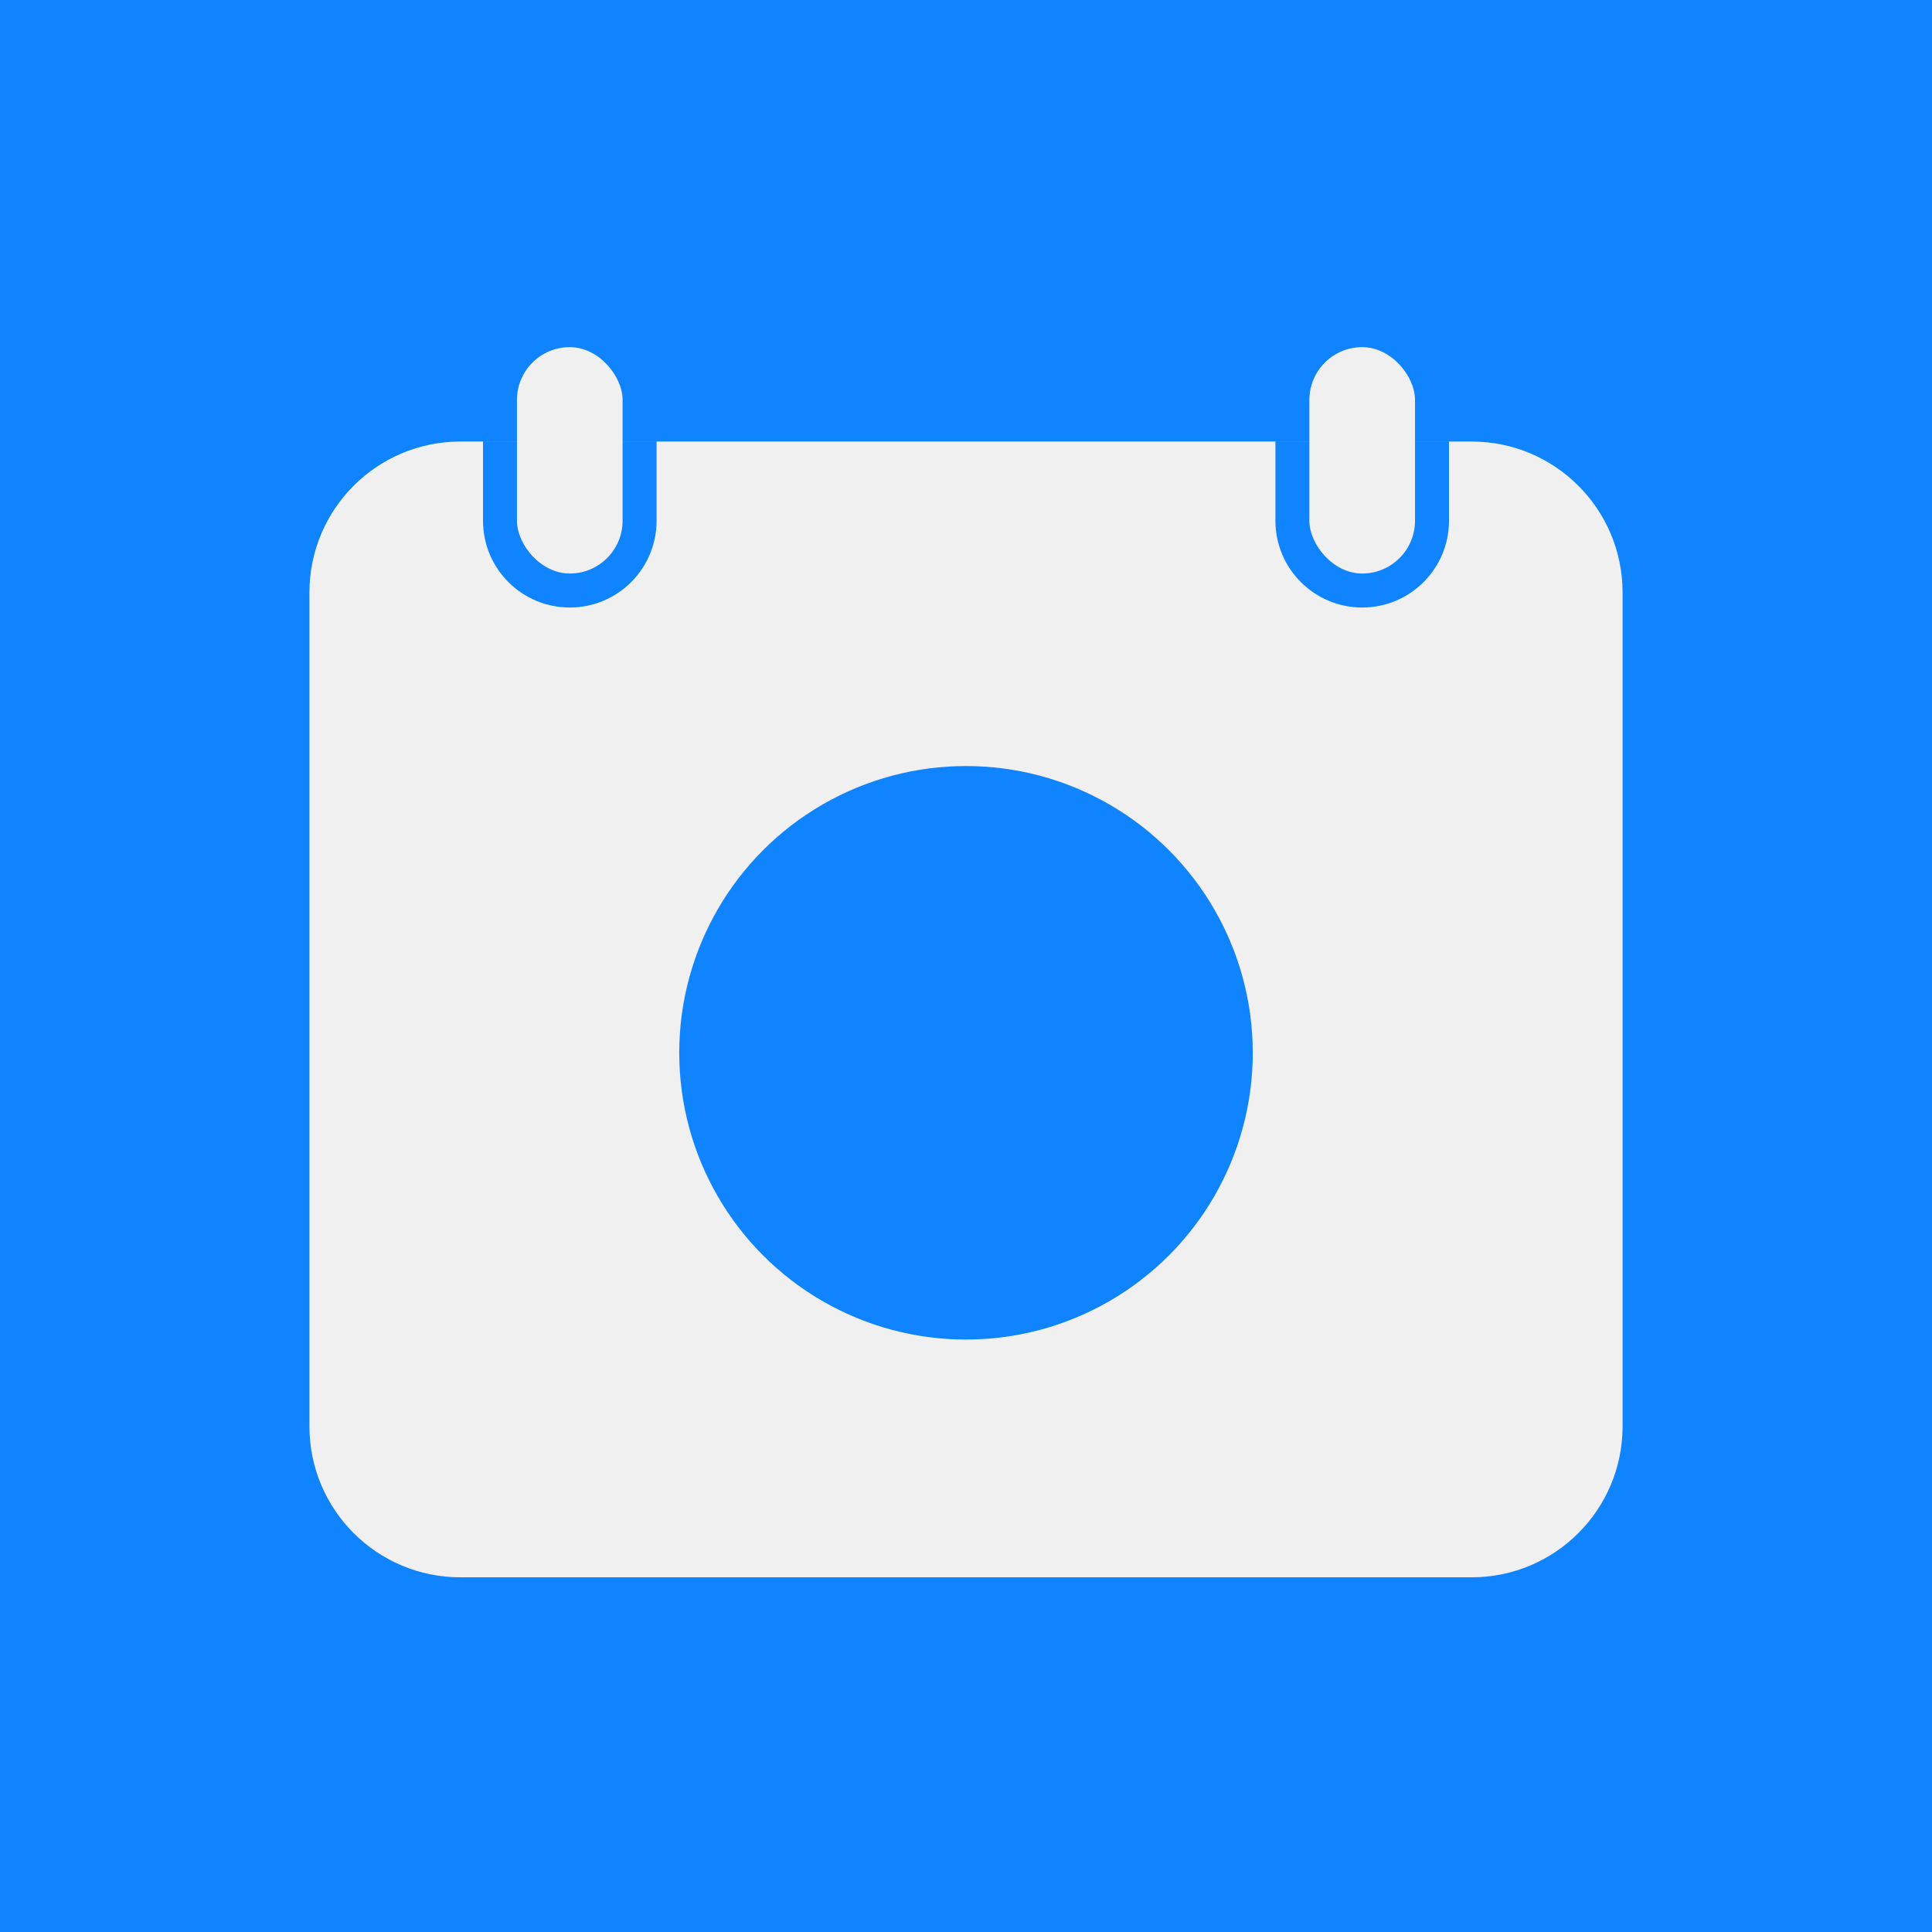 <svg width="56" height="56" viewBox="0 0 56 56" fill="none" xmlns="http://www.w3.org/2000/svg">
<rect width="56" height="56" fill="#1083FF"/>
<path d="M14 15.094C14 16.483 15.126 17.609 16.516 17.609C17.905 17.609 19.031 16.483 19.031 15.094V12.798H36.969V15.094C36.969 16.483 38.095 17.609 39.484 17.609C40.874 17.609 42 16.483 42 15.094V12.798H42.656C45.072 12.798 47.031 14.757 47.031 17.173V41.344C47.031 43.76 45.072 45.719 42.656 45.719H13.344C10.928 45.719 8.969 43.76 8.969 41.344V17.173C8.969 14.757 10.928 12.798 13.344 12.798H14V15.094ZM42 12.798H36.969V12.797H42V12.798ZM19.031 12.798H14V12.797H19.031V12.798Z" fill="#F0F0F0"/>
<rect x="14.984" y="10.062" width="3.062" height="6.562" rx="1.531" fill="#F0F0F0"/>
<rect x="37.953" y="10.062" width="3.062" height="6.562" rx="1.531" fill="#F0F0F0"/>
<circle cx="28" cy="30.516" r="8.312" fill="#1083FF"/>
</svg>
